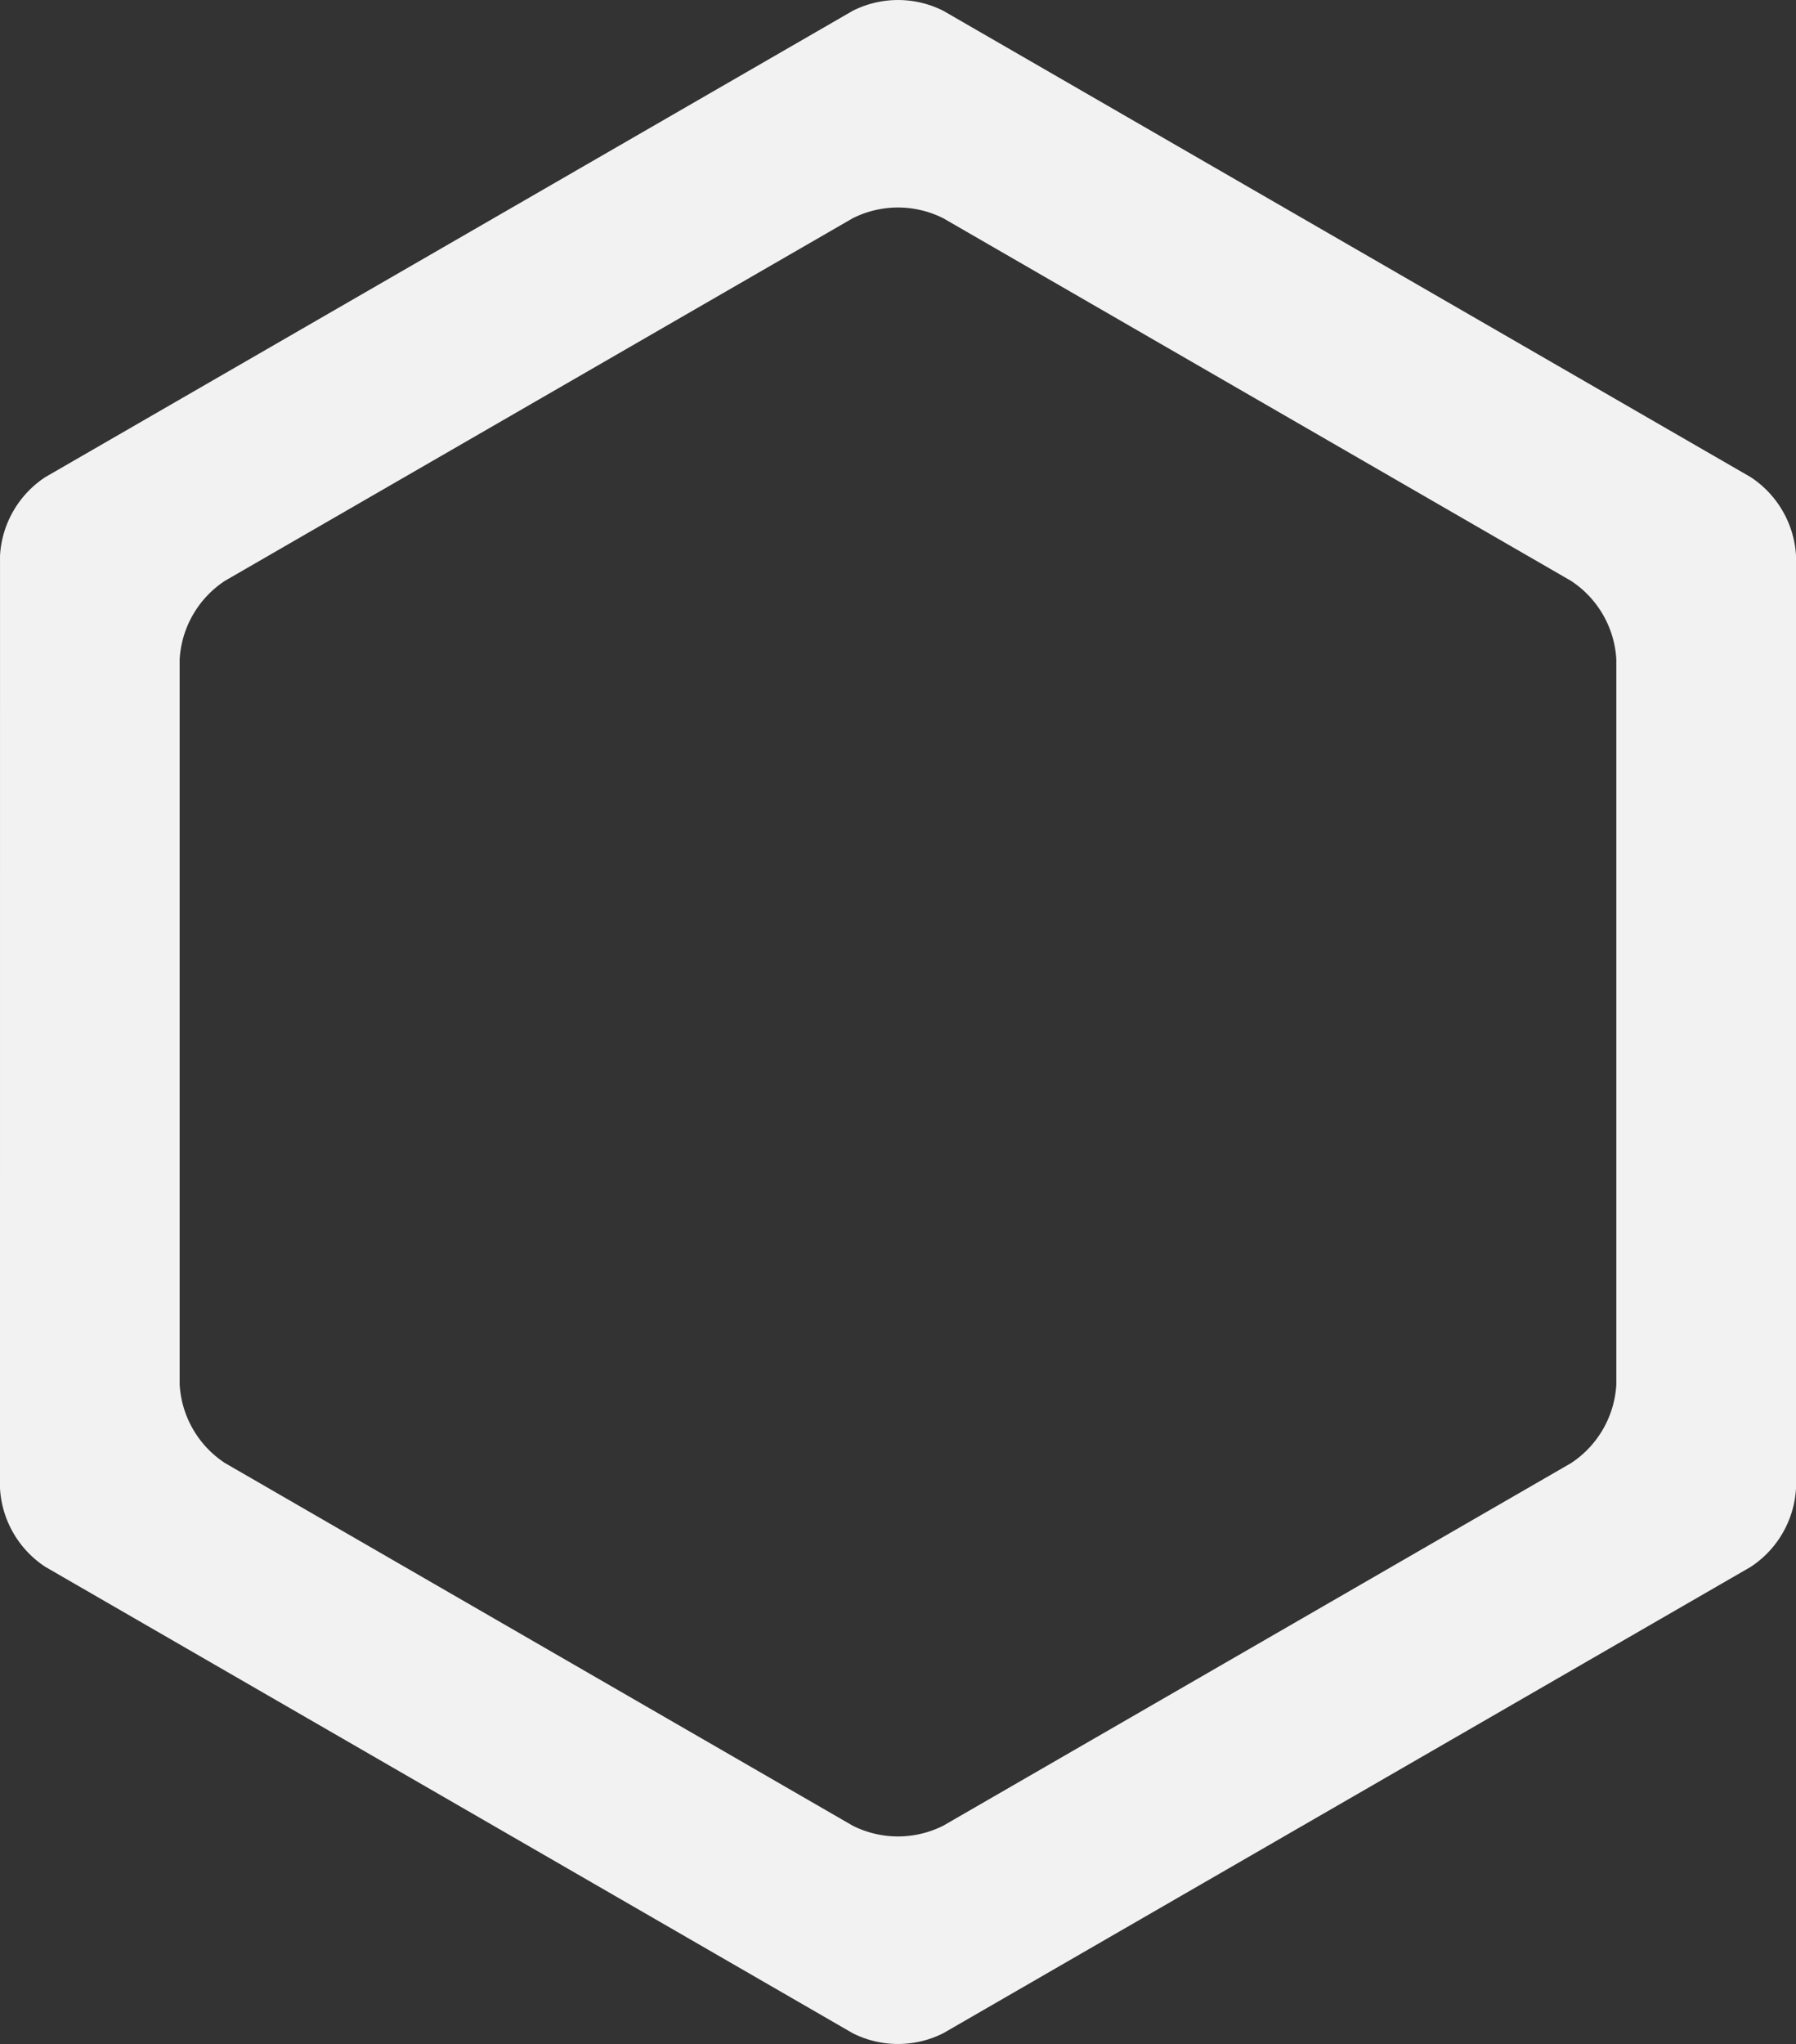 <svg xmlns="http://www.w3.org/2000/svg" width="111.283" height="126.595" viewBox="0 0 111.283 126.595"><rect x="0" y="0" width="111.283" height="126.595" fill="#333333" stroke="none"/><defs><style>.a{fill:#f2f2f2;}</style></defs><path class="a" d="M797.56,1151.534a6.244,6.244,0,0,1-2.81,4.869l-38.889,22.451a6.246,6.246,0,0,1-5.62,0L711.357,1156.4a6.236,6.236,0,0,1-2.815-4.869v-44.909a6.244,6.244,0,0,1,2.81-4.869l38.889-22.451a6.246,6.246,0,0,1,5.62,0l38.884,22.451a6.236,6.236,0,0,1,2.815,4.869Zm-100.15,6.427a6.241,6.241,0,0,0,2.815,4.868l50.017,28.878a6.233,6.233,0,0,0,5.62,0l50.022-28.878a6.242,6.242,0,0,0,2.81-4.868V1100.2a6.241,6.241,0,0,0-2.814-4.869l-50.017-28.878a6.231,6.231,0,0,0-5.62,0l-50.022,28.878a6.245,6.245,0,0,0-2.81,4.869Z" transform="translate(-697.41 -1065.782)"/></svg>